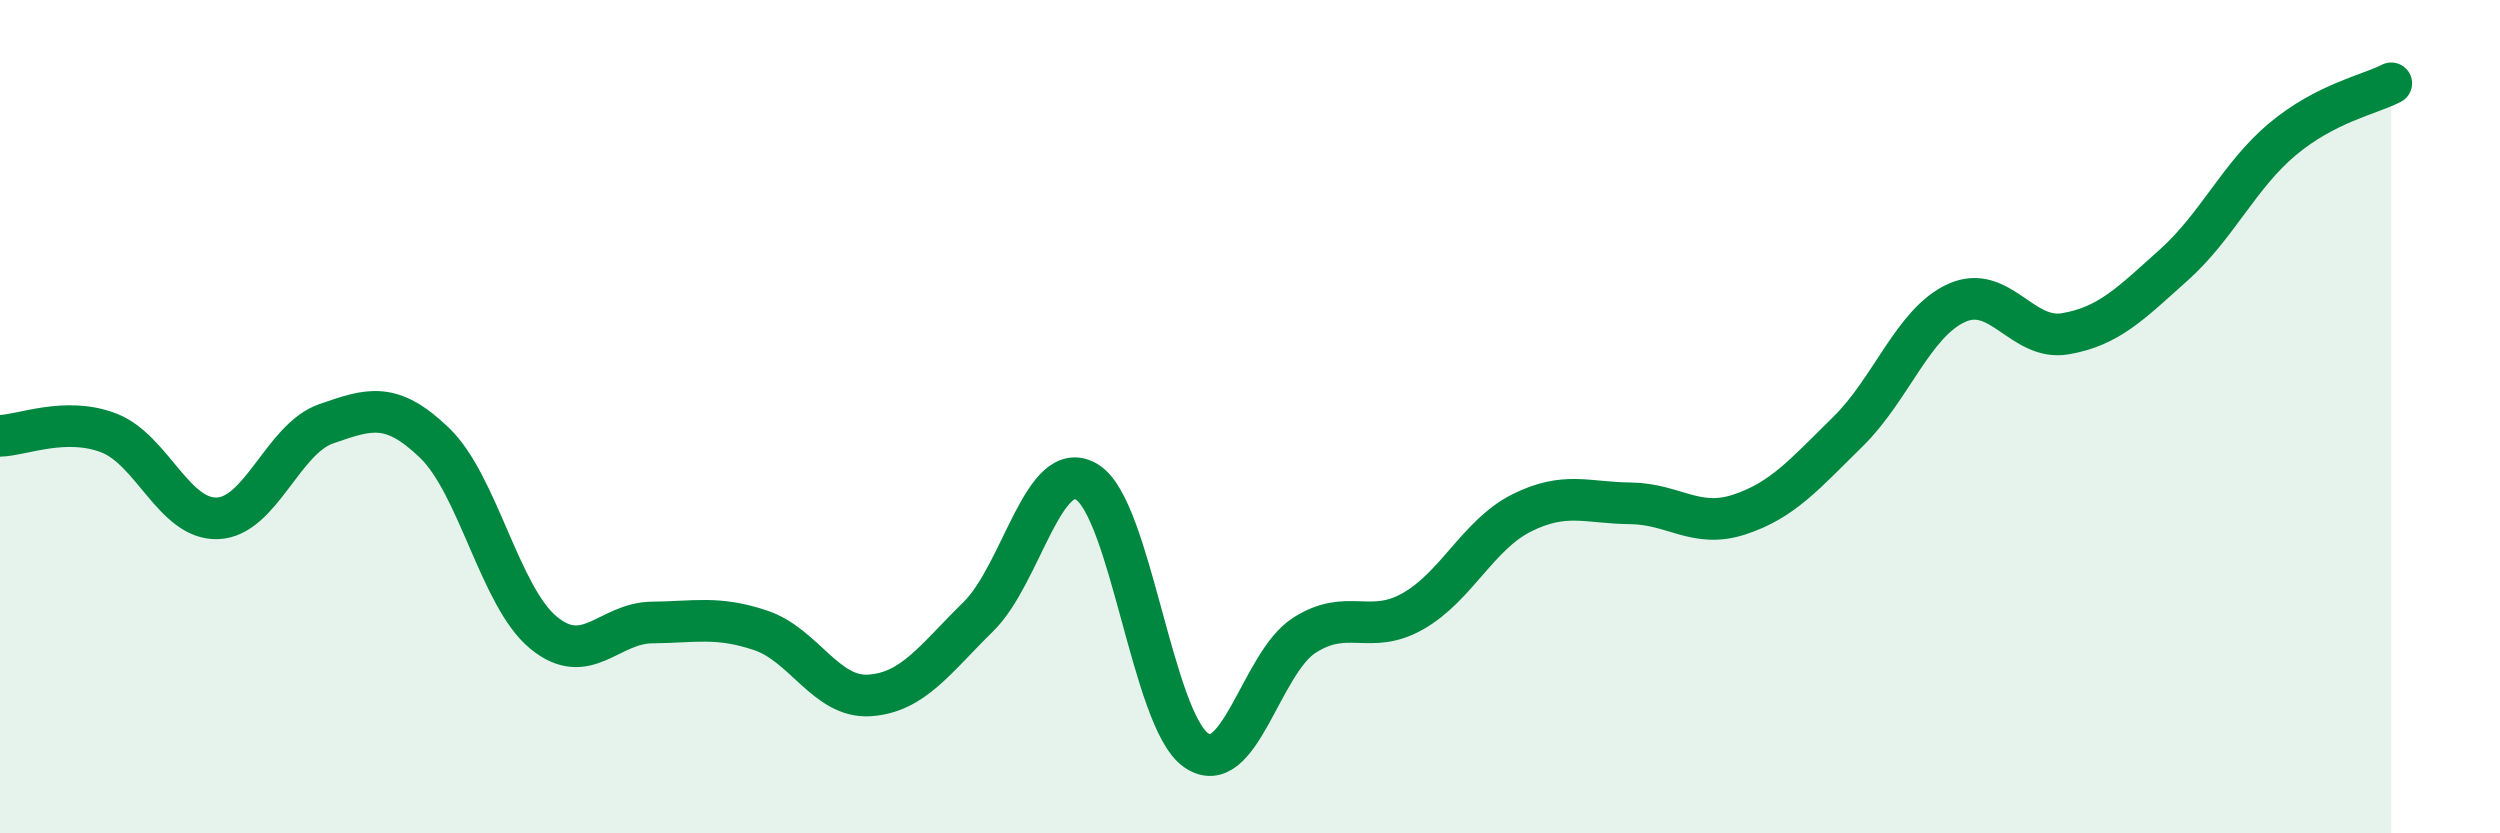 
    <svg width="60" height="20" viewBox="0 0 60 20" xmlns="http://www.w3.org/2000/svg">
      <path
        d="M 0,10.46 C 0.52,10.45 1.57,9.99 2.61,10.39 C 3.65,10.79 4.18,12.48 5.22,12.44 C 6.26,12.4 6.79,10.53 7.83,10.17 C 8.87,9.81 9.39,9.63 10.43,10.63 C 11.47,11.63 12,14.32 13.04,15.18 C 14.08,16.04 14.61,14.95 15.65,14.94 C 16.69,14.93 17.22,14.78 18.26,15.13 C 19.3,15.48 19.83,16.76 20.87,16.69 C 21.91,16.62 22.44,15.82 23.48,14.8 C 24.52,13.78 25.05,10.93 26.09,11.57 C 27.13,12.21 27.66,17.26 28.7,18 C 29.74,18.74 30.26,15.92 31.3,15.25 C 32.34,14.58 32.87,15.26 33.91,14.67 C 34.95,14.08 35.48,12.83 36.52,12.31 C 37.56,11.79 38.09,12.07 39.13,12.08 C 40.17,12.09 40.7,12.69 41.74,12.35 C 42.78,12.01 43.31,11.38 44.35,10.36 C 45.39,9.34 45.92,7.74 46.96,7.27 C 48,6.8 48.53,8.19 49.57,8.01 C 50.61,7.83 51.13,7.29 52.17,6.36 C 53.21,5.43 53.74,4.21 54.78,3.34 C 55.82,2.47 56.87,2.27 57.39,2L57.39 20L0 20Z"
        fill="#008740"
        opacity="0.1"
        stroke-linecap="round"
        stroke-linejoin="round"
      />
      <path
        d="M 0,10.46 C 0.52,10.45 1.57,9.99 2.61,10.39 C 3.65,10.79 4.18,12.48 5.22,12.44 C 6.26,12.4 6.79,10.53 7.83,10.17 C 8.87,9.81 9.39,9.63 10.43,10.63 C 11.47,11.63 12,14.32 13.04,15.18 C 14.08,16.04 14.61,14.95 15.65,14.94 C 16.69,14.93 17.22,14.78 18.26,15.13 C 19.3,15.48 19.83,16.76 20.87,16.69 C 21.91,16.62 22.44,15.82 23.48,14.8 C 24.52,13.78 25.05,10.93 26.09,11.57 C 27.13,12.21 27.66,17.26 28.7,18 C 29.74,18.74 30.26,15.92 31.3,15.25 C 32.34,14.58 32.87,15.26 33.91,14.67 C 34.95,14.08 35.48,12.83 36.52,12.31 C 37.56,11.79 38.09,12.07 39.13,12.08 C 40.17,12.09 40.7,12.69 41.74,12.35 C 42.78,12.01 43.31,11.38 44.35,10.36 C 45.39,9.34 45.92,7.74 46.96,7.27 C 48,6.8 48.53,8.19 49.57,8.01 C 50.61,7.83 51.13,7.29 52.17,6.36 C 53.21,5.43 53.74,4.21 54.78,3.34 C 55.82,2.47 56.87,2.27 57.39,2"
        stroke="#008740"
        stroke-width="1"
        fill="none"
        stroke-linecap="round"
        stroke-linejoin="round"
      />
    </svg>
  